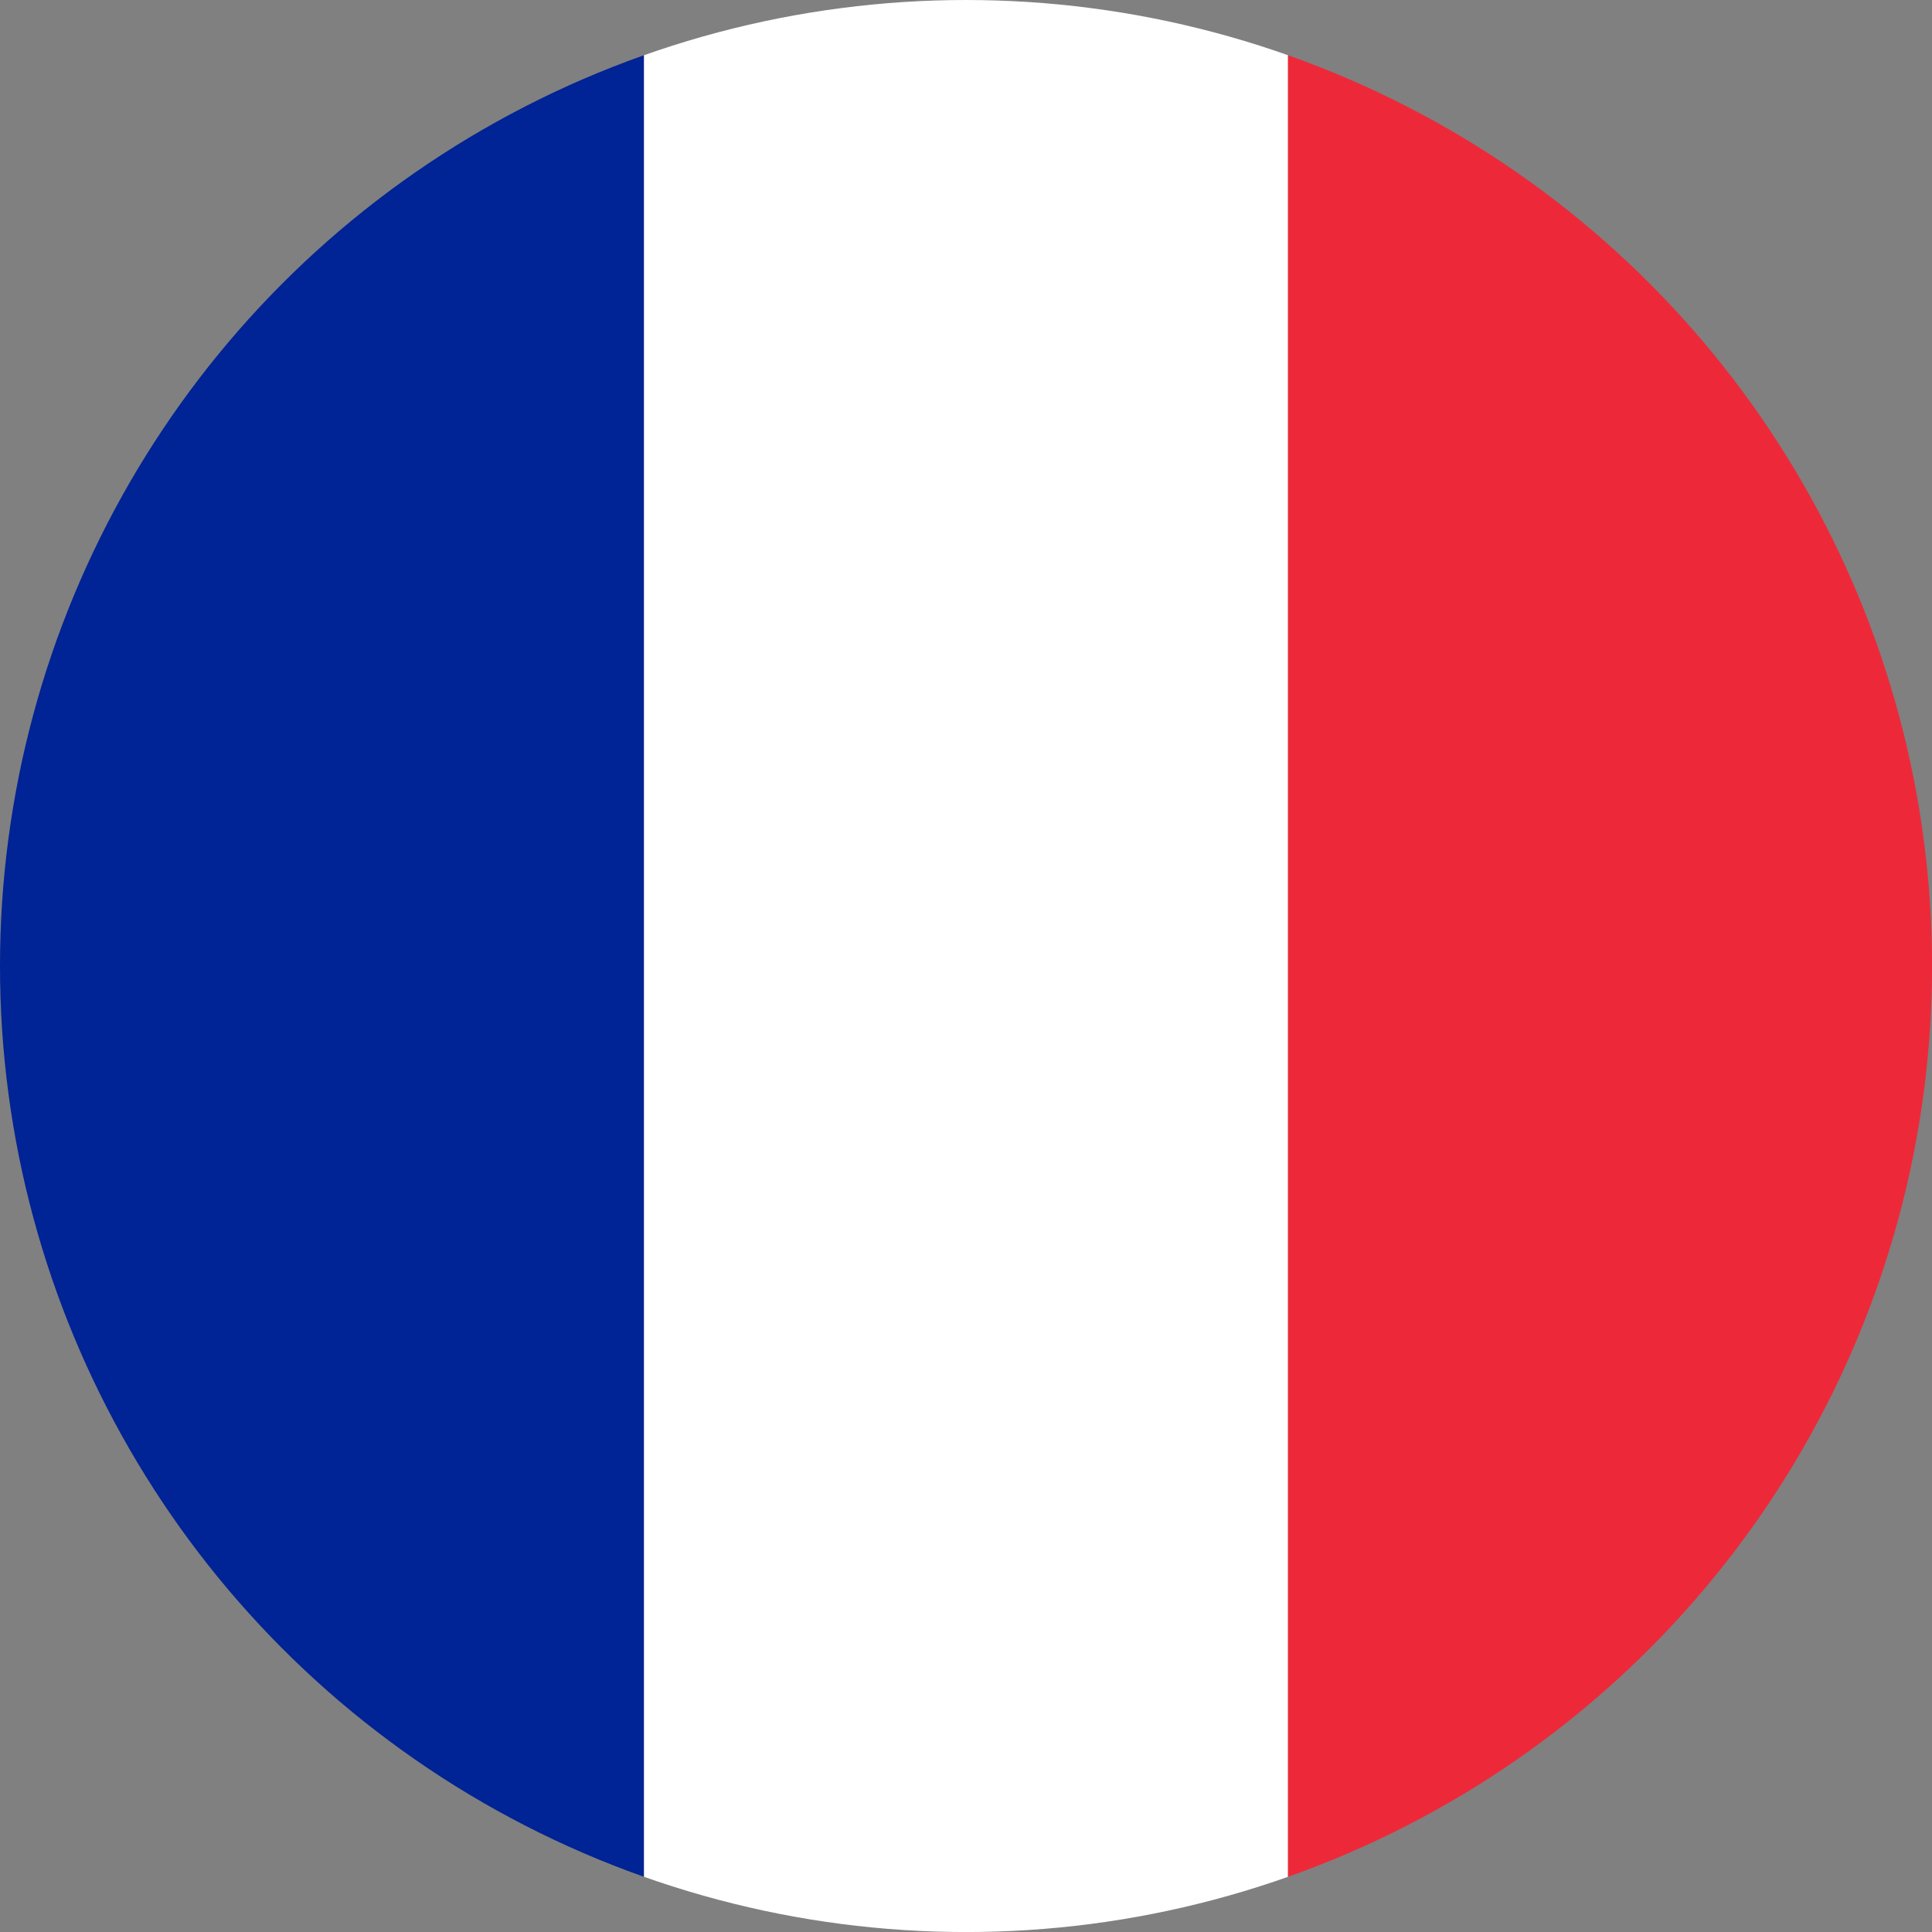 <svg xmlns="http://www.w3.org/2000/svg" xmlns:xlink="http://www.w3.org/1999/xlink" id="Calque_2" data-name="Calque 2" viewBox="0 0 497.81 497.81"><rect x="0" y="0" width="497.81" height="497.81" fill="#808080" stroke="none"/><defs><style>      .cls-1, .cls-2 {        fill: none;      }      .cls-3 {        fill: #002395;      }      .cls-4 {        fill: #ed2939;      }      .cls-5 {        fill: #fff;      }      .cls-2 {        clip-path: url(#clippath);      }    </style><clipPath id="clippath"><circle class="cls-1" cx="248.91" cy="248.91" r="248.91"></circle></clipPath></defs><g id="Calque_1-2" data-name="Calque 1"><g class="cls-2"><g><rect class="cls-3" y="-8.59" width="165.94" height="528.75"></rect><rect class="cls-5" x="165.94" y="-8.59" width="165.94" height="528.75"></rect><rect class="cls-4" x="331.88" y="-8.59" width="165.94" height="528.75"></rect></g></g></g></svg>